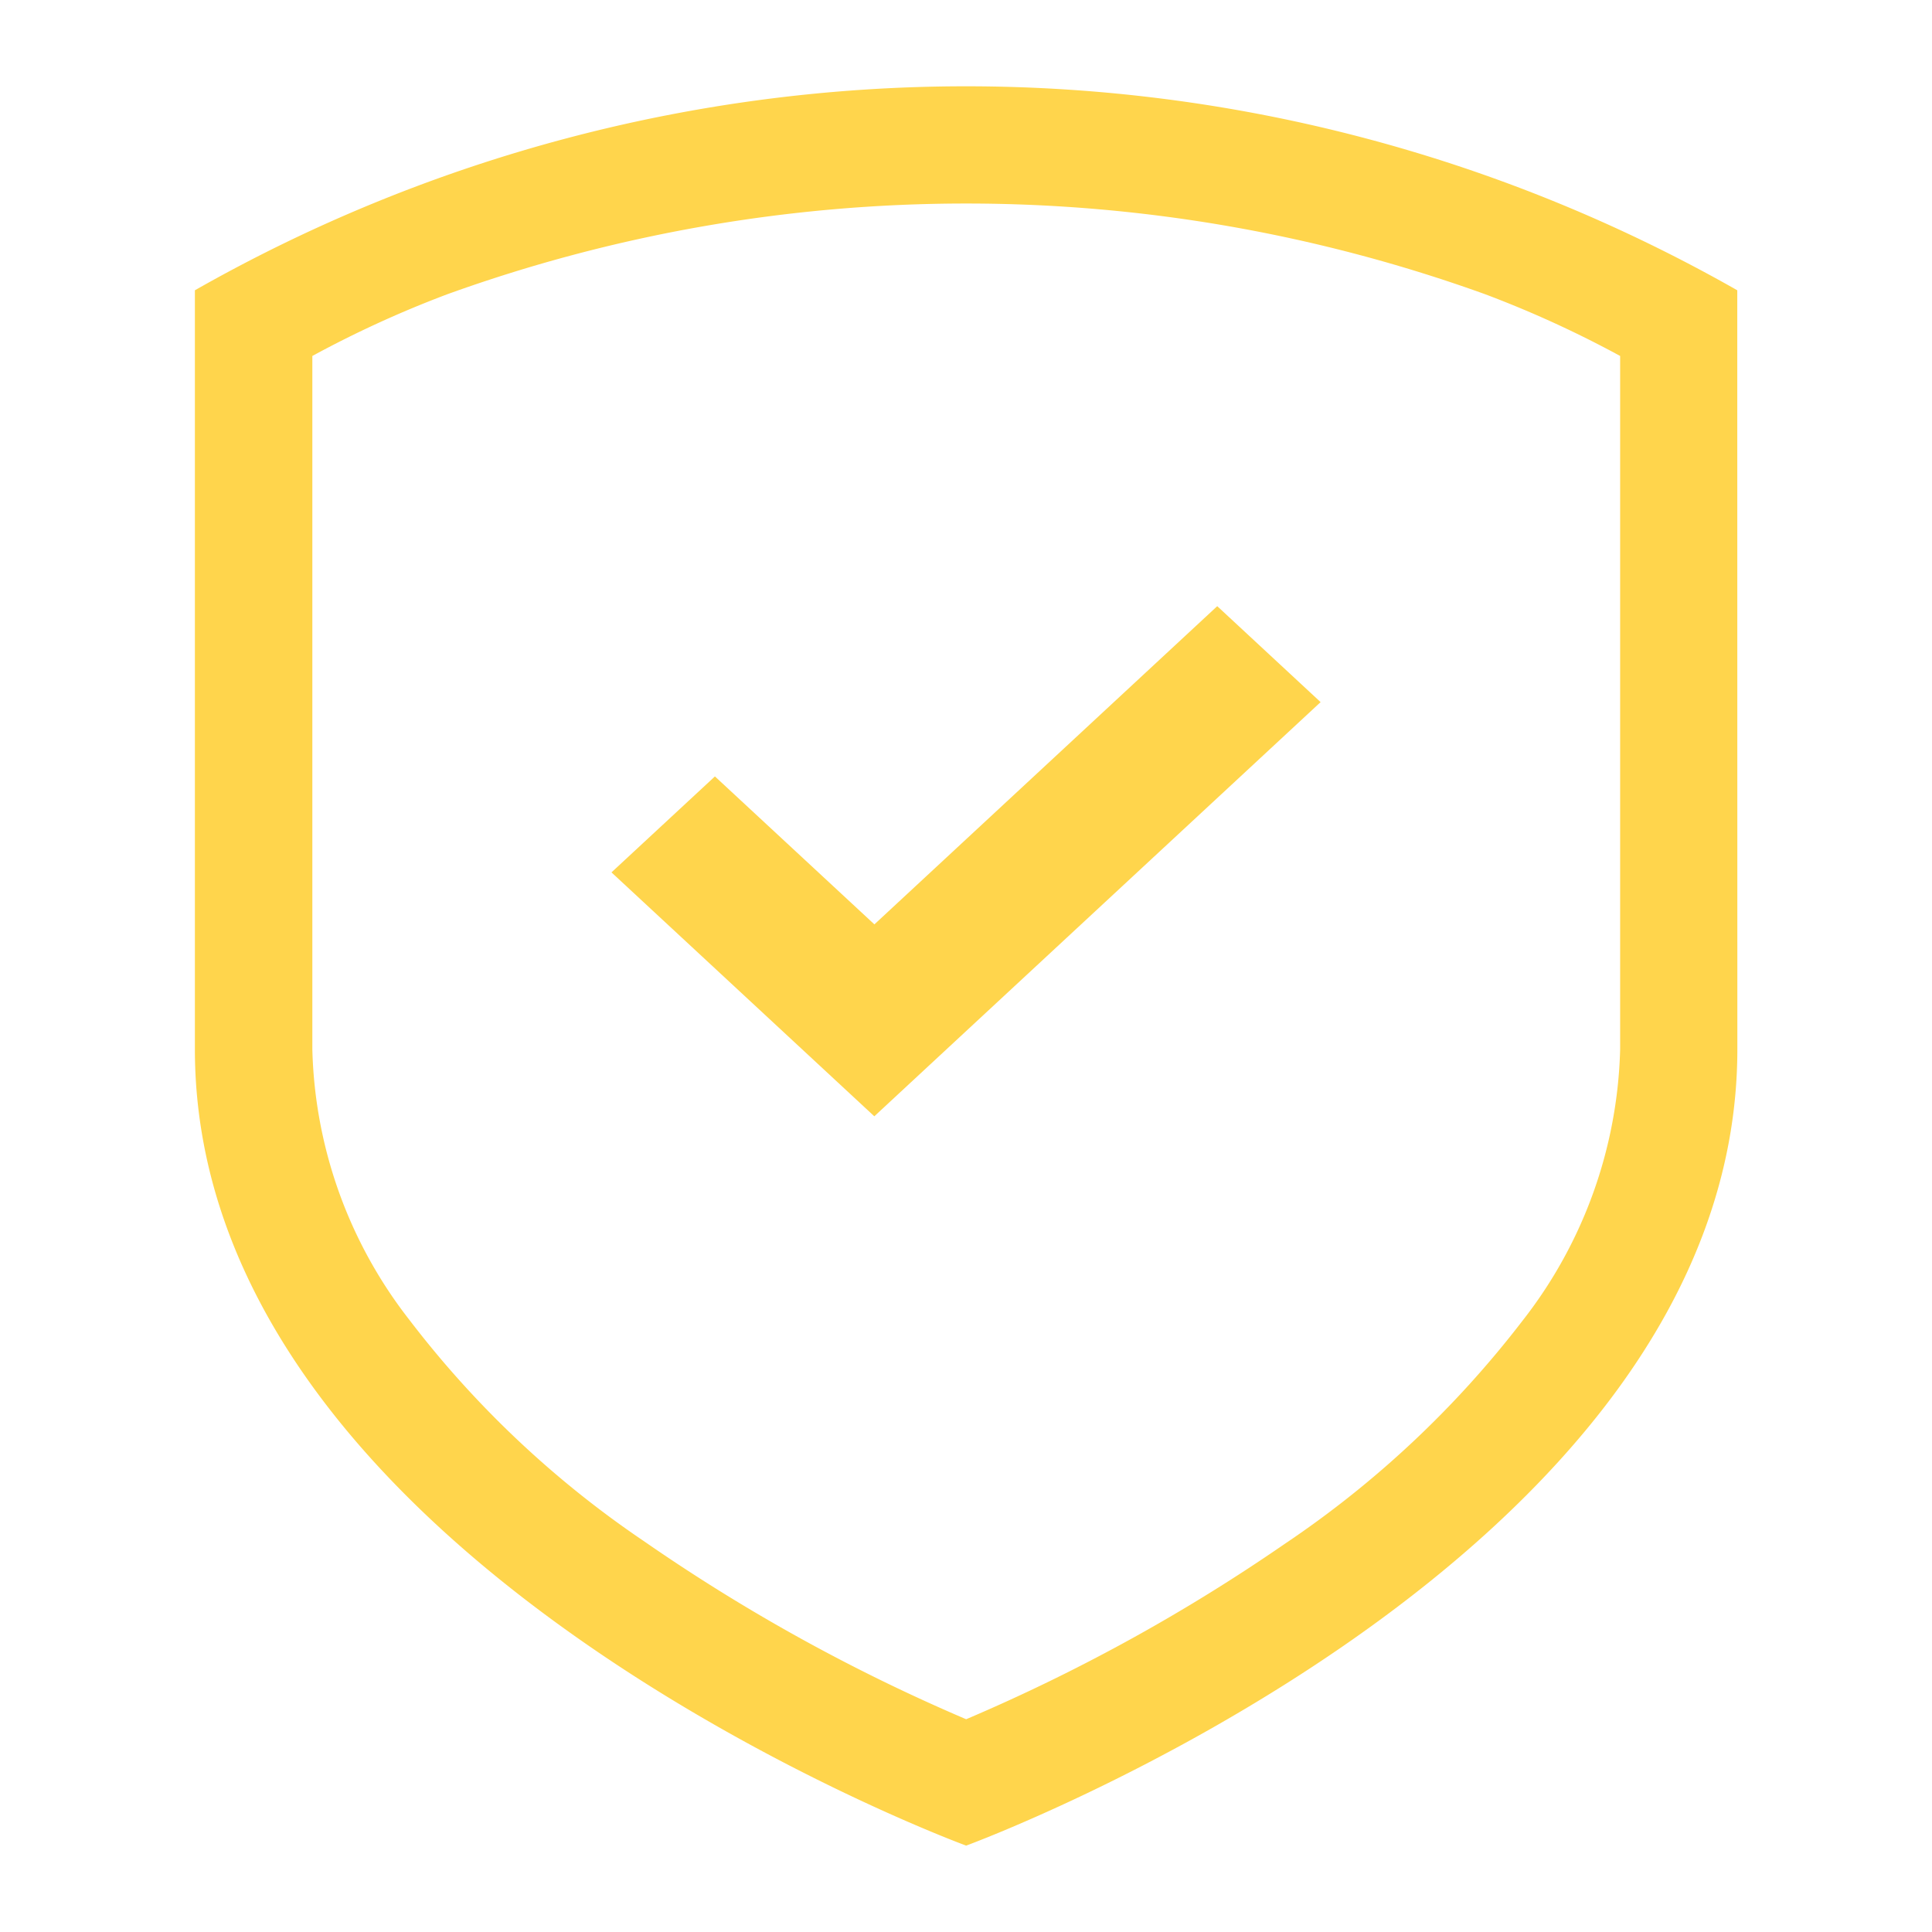 <svg xmlns="http://www.w3.org/2000/svg" width="24" height="24" viewBox="0 0 24 24"><defs><style>.a{fill:none;}.b{fill:#ffd54c;}</style></defs><path class="a" d="M0,0H24V24H0Z"/><g transform="translate(-300.264 -215.003)"><path class="b" d="M321.845,218.609a19.376,19.376,0,0,0-19.16,0s0,.689,0,9.428c0,6.382,9.581,9.893,9.581,9.893s9.58-3.511,9.58-9.893C321.845,219.3,321.845,218.609,321.845,218.609Zm-2.672,12.806a12.519,12.519,0,0,1-2.953,2.769,22.456,22.456,0,0,1-3.954,2.176,22.553,22.553,0,0,1-4-2.21,12.417,12.417,0,0,1-2.922-2.758,5.684,5.684,0,0,1-1.2-3.355c0-5.717,0-7.441,0-8.612a13.334,13.334,0,0,1,1.68-.768,19,19,0,0,1,12.886,0,13.333,13.333,0,0,1,1.68.768c0,1.171,0,2.895,0,8.612A5.7,5.7,0,0,1,319.173,231.415Z"/><path class="b" d="M393.511,345.316l-5.544,5.145-3.265-3.03,1.285-1.192,1.981,1.838,4.259-3.953Z" transform="translate(-76.842 -121.591)"/></g></svg>